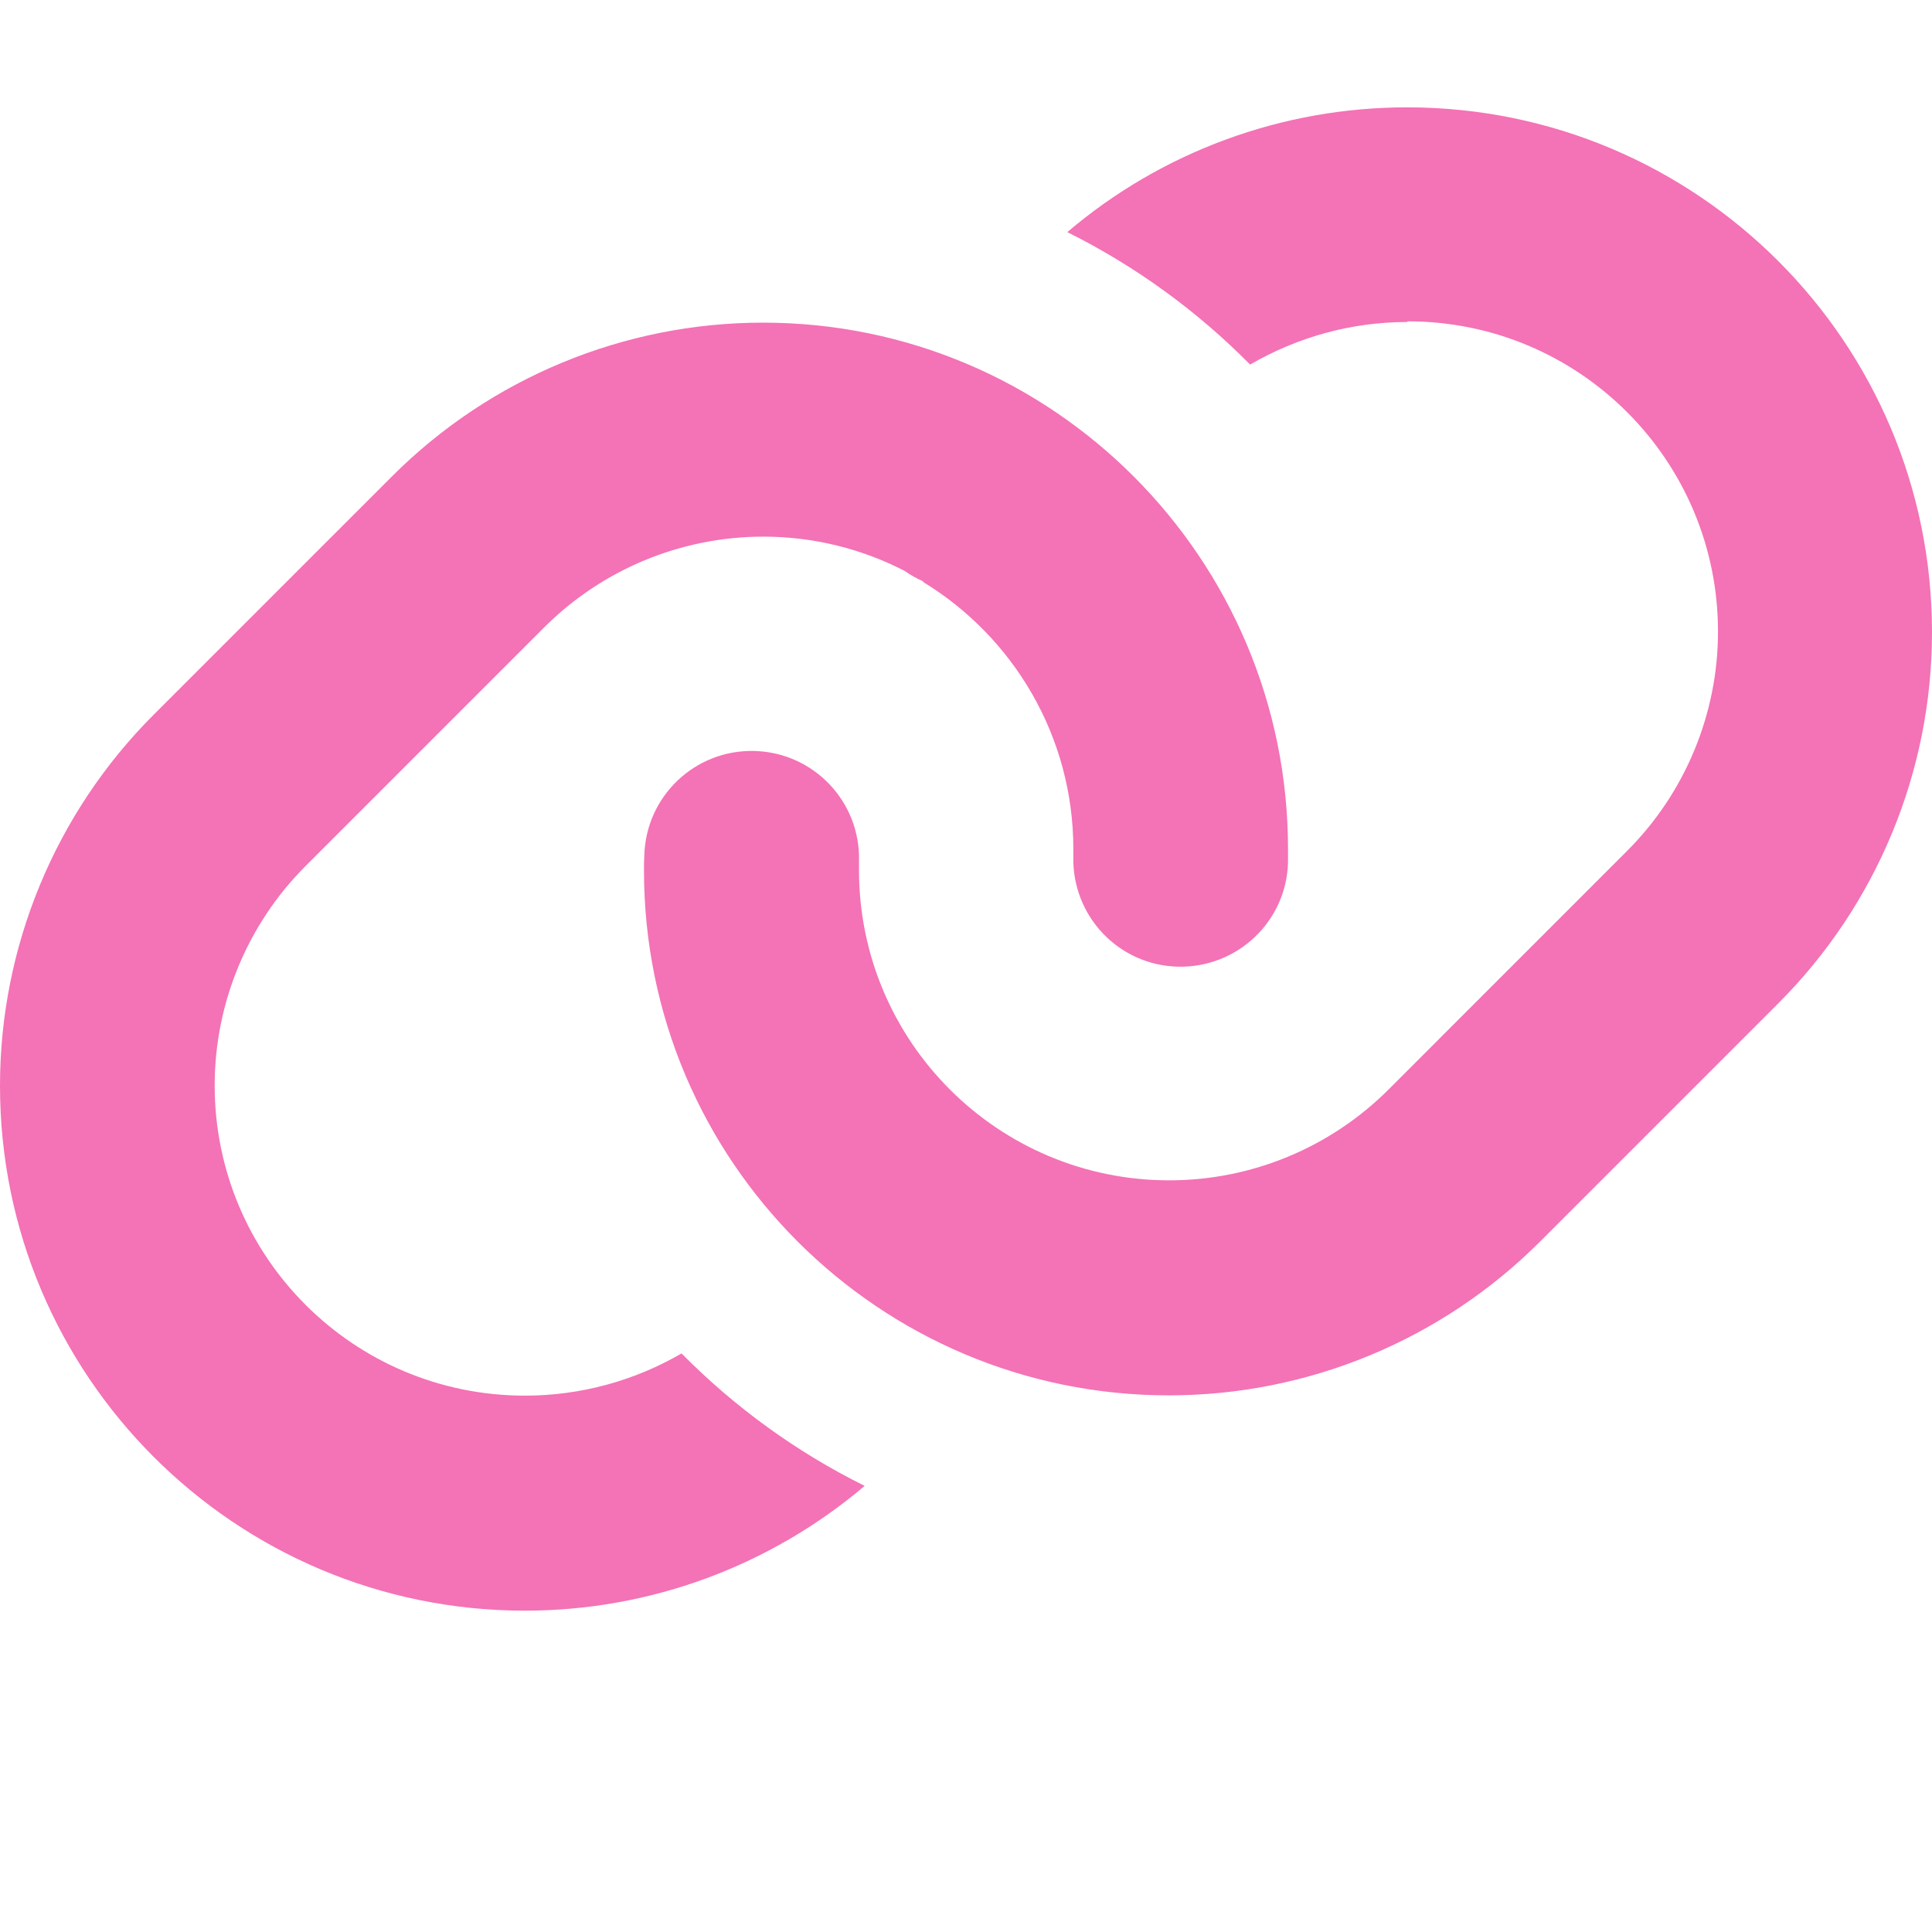 <?xml version="1.0" encoding="UTF-8"?> <svg xmlns="http://www.w3.org/2000/svg" width="34" height="34" viewBox="0 0 34 34" fill="none"><path d="M24.762 5.667C23.782 5.667 22.832 5.932 22 6.416C21.067 5.472 19.981 4.681 18.783 4.085C20.447 2.668 22.566 1.889 24.762 1.889C29.862 1.889 34 6.021 34 11.127C34 13.576 33.026 15.926 31.297 17.655L27.1 21.852C25.37 23.582 23.021 24.556 20.571 24.556C15.471 24.556 11.333 20.424 11.333 15.318C11.333 15.229 11.333 15.141 11.339 15.052C11.369 14.007 12.236 13.187 13.281 13.216C14.326 13.246 15.146 14.114 15.117 15.158V15.312C15.117 18.328 17.561 20.772 20.577 20.772C22.023 20.772 23.41 20.199 24.438 19.172L28.634 14.975C29.656 13.954 30.234 12.561 30.234 11.115C30.234 8.099 27.79 5.655 24.774 5.655L24.762 5.667ZM16.244 10.229C16.132 10.182 16.02 10.117 15.92 10.047C15.176 9.663 14.326 9.444 13.435 9.444C11.989 9.444 10.601 10.017 9.574 11.044L5.377 15.241C4.356 16.262 3.778 17.655 3.778 19.101C3.778 22.118 6.222 24.561 9.238 24.561C10.212 24.561 11.162 24.302 11.994 23.818C12.927 24.762 14.013 25.553 15.217 26.149C13.553 27.56 11.44 28.345 9.238 28.345C4.138 28.345 0 24.213 0 19.107C0 16.658 0.974 14.308 2.703 12.579L6.9 8.382C8.63 6.652 10.979 5.678 13.429 5.678C18.541 5.678 22.667 9.846 22.667 14.94V15.17C22.643 16.215 21.775 17.035 20.731 17.012C19.686 16.988 18.865 16.12 18.889 15.076V14.94C18.889 12.951 17.826 11.204 16.244 10.241V10.229Z" fill="#F472B6"></path></svg> 
